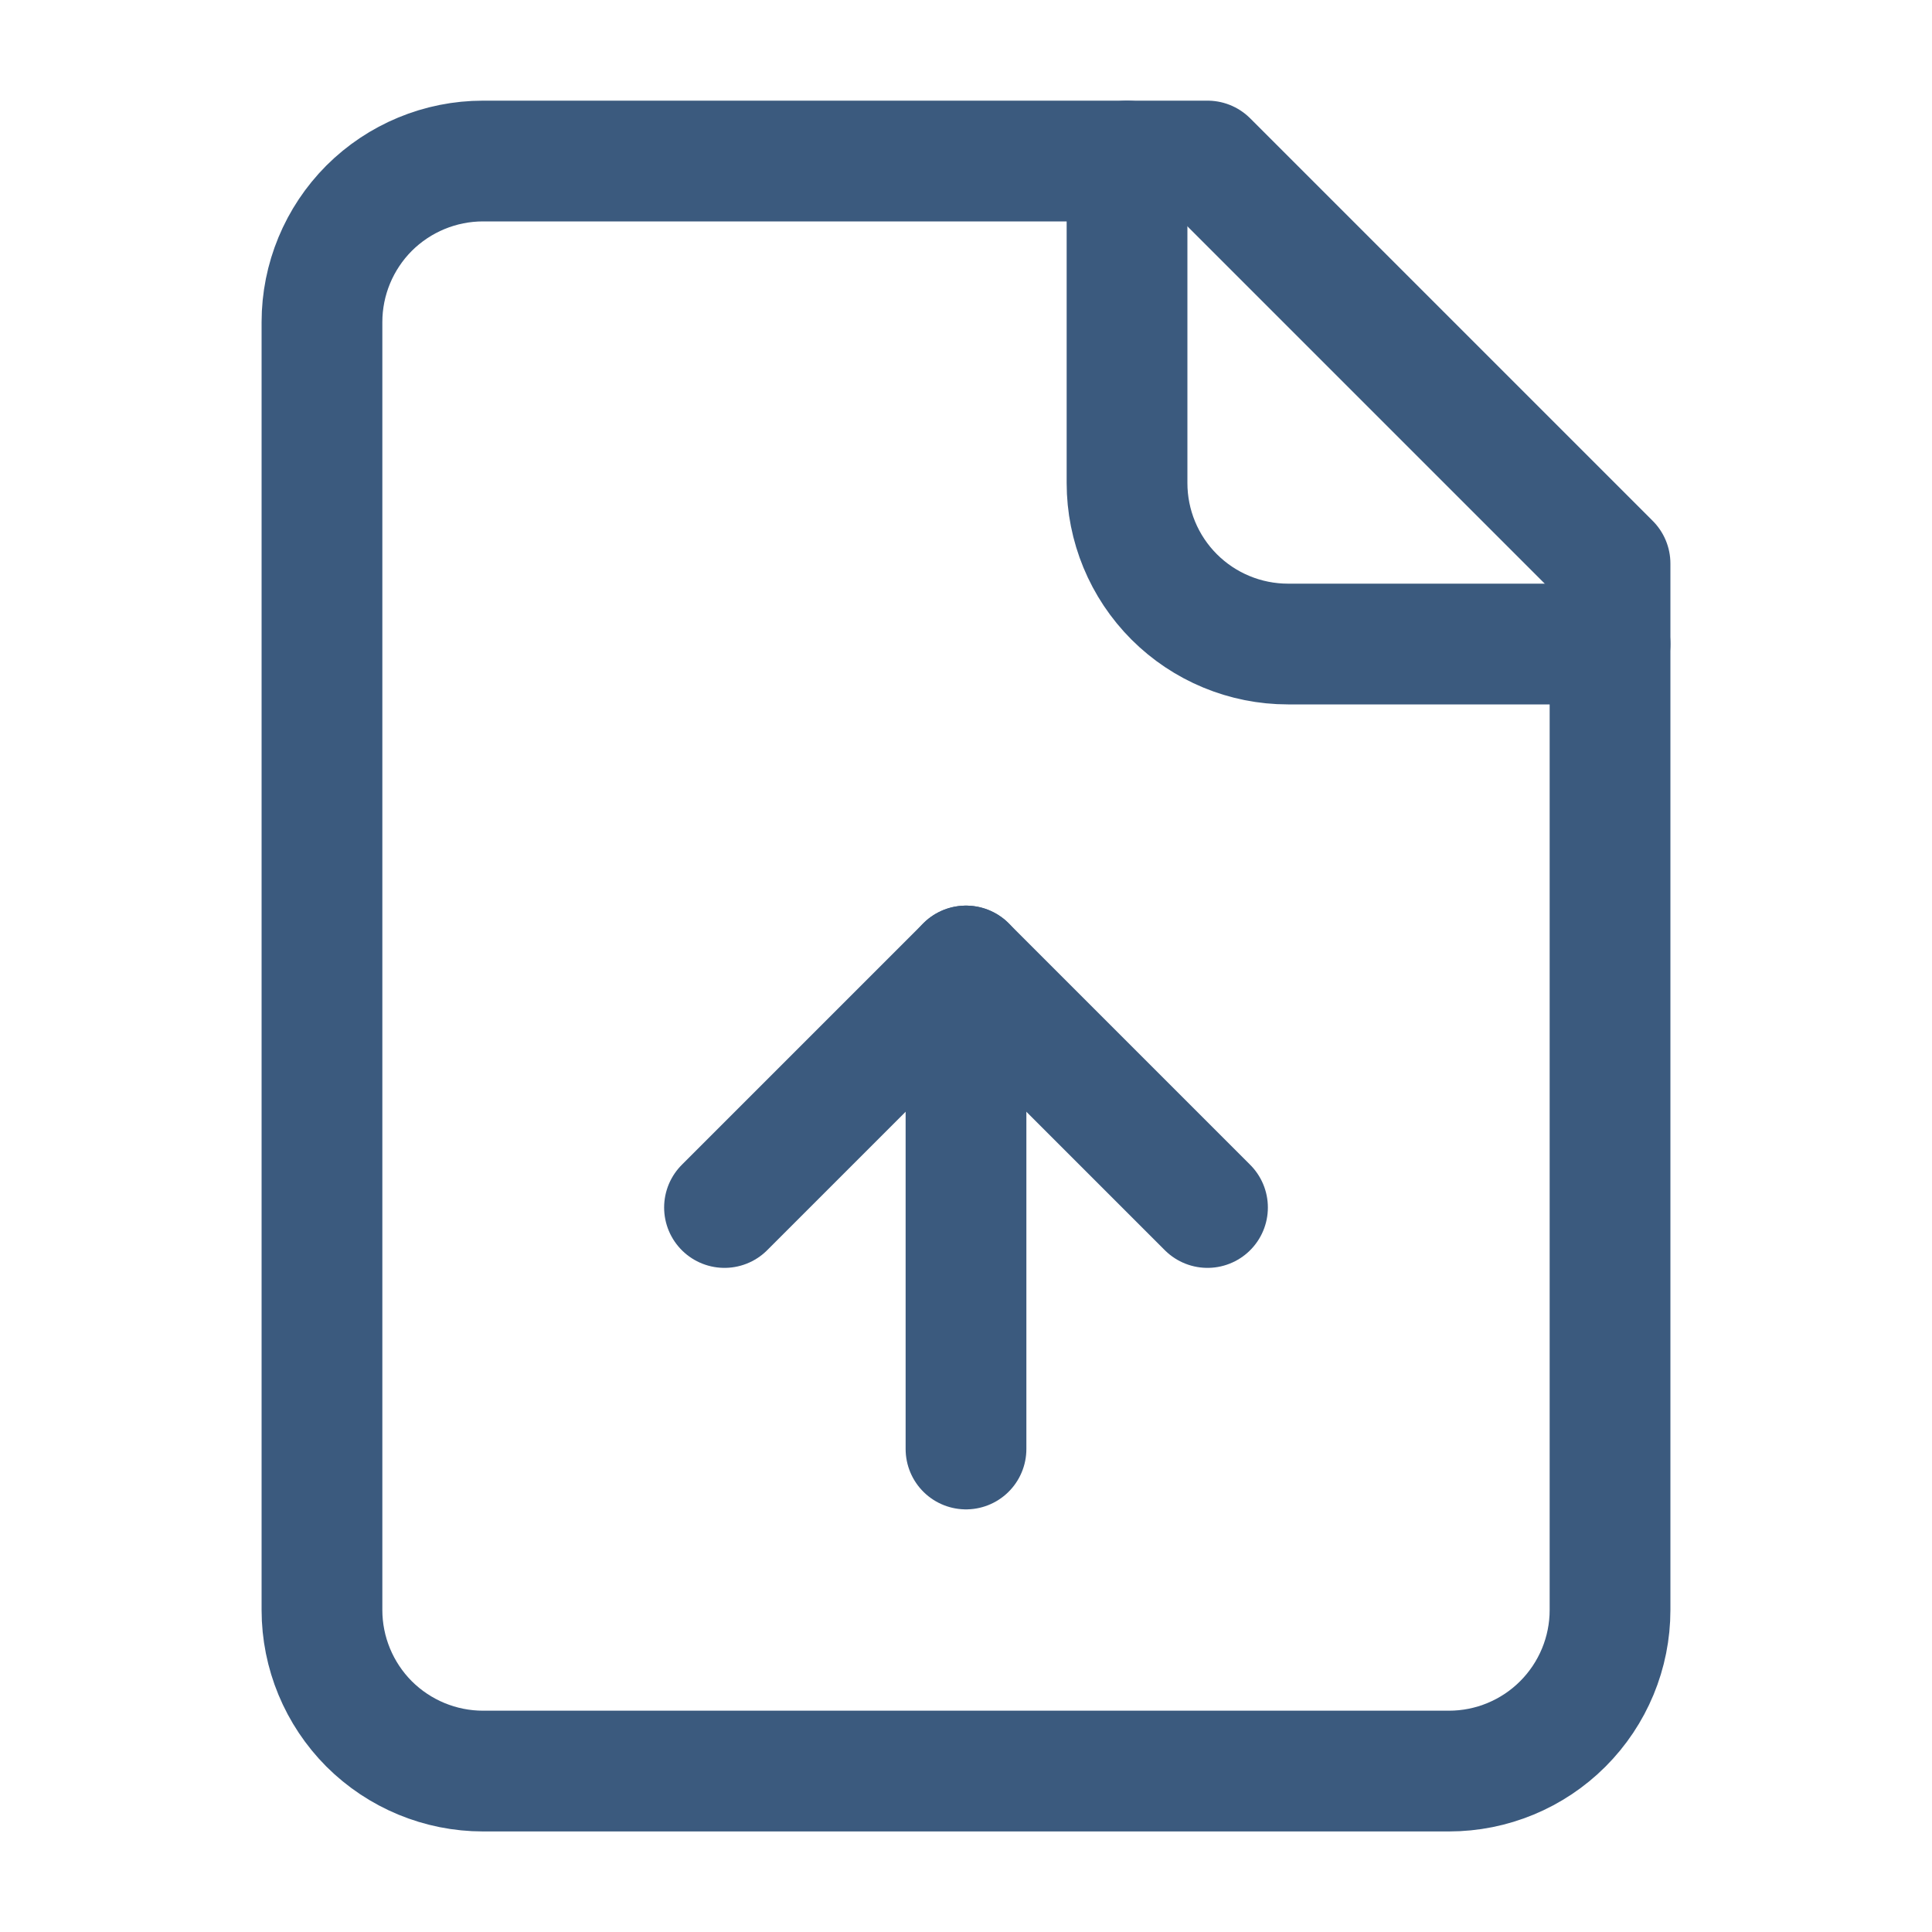 <svg width="20" height="20" viewBox="0 0 20 20" fill="none" xmlns="http://www.w3.org/2000/svg">
<path d="M12.5 1.667H5C4.558 1.667 4.134 1.843 3.821 2.155C3.509 2.468 3.333 2.892 3.333 3.334V16.667C3.333 17.109 3.509 17.533 3.821 17.846C4.134 18.158 4.558 18.334 5 18.334H15C15.442 18.334 15.866 18.158 16.178 17.846C16.491 17.533 16.667 17.109 16.667 16.667V5.834L12.5 1.667Z" stroke="#3B5A7E" stroke-width="1.25" stroke-linecap="round" stroke-linejoin="round"/>
<path d="M11.667 1.667V5C11.667 5.442 11.842 5.866 12.155 6.179C12.467 6.491 12.891 6.667 13.333 6.667H16.667" stroke="#3B5A7E" stroke-width="1.25" stroke-linecap="round" stroke-linejoin="round"/>
<path d="M10 10V15" stroke="#3B5A7E" stroke-width="1.25" stroke-linecap="round" stroke-linejoin="round"/>
<path d="M12.5 12.5L10 10L7.5 12.5" stroke="#3B5A7E" stroke-width="1.25" stroke-linecap="round" stroke-linejoin="round"/>
</svg>
